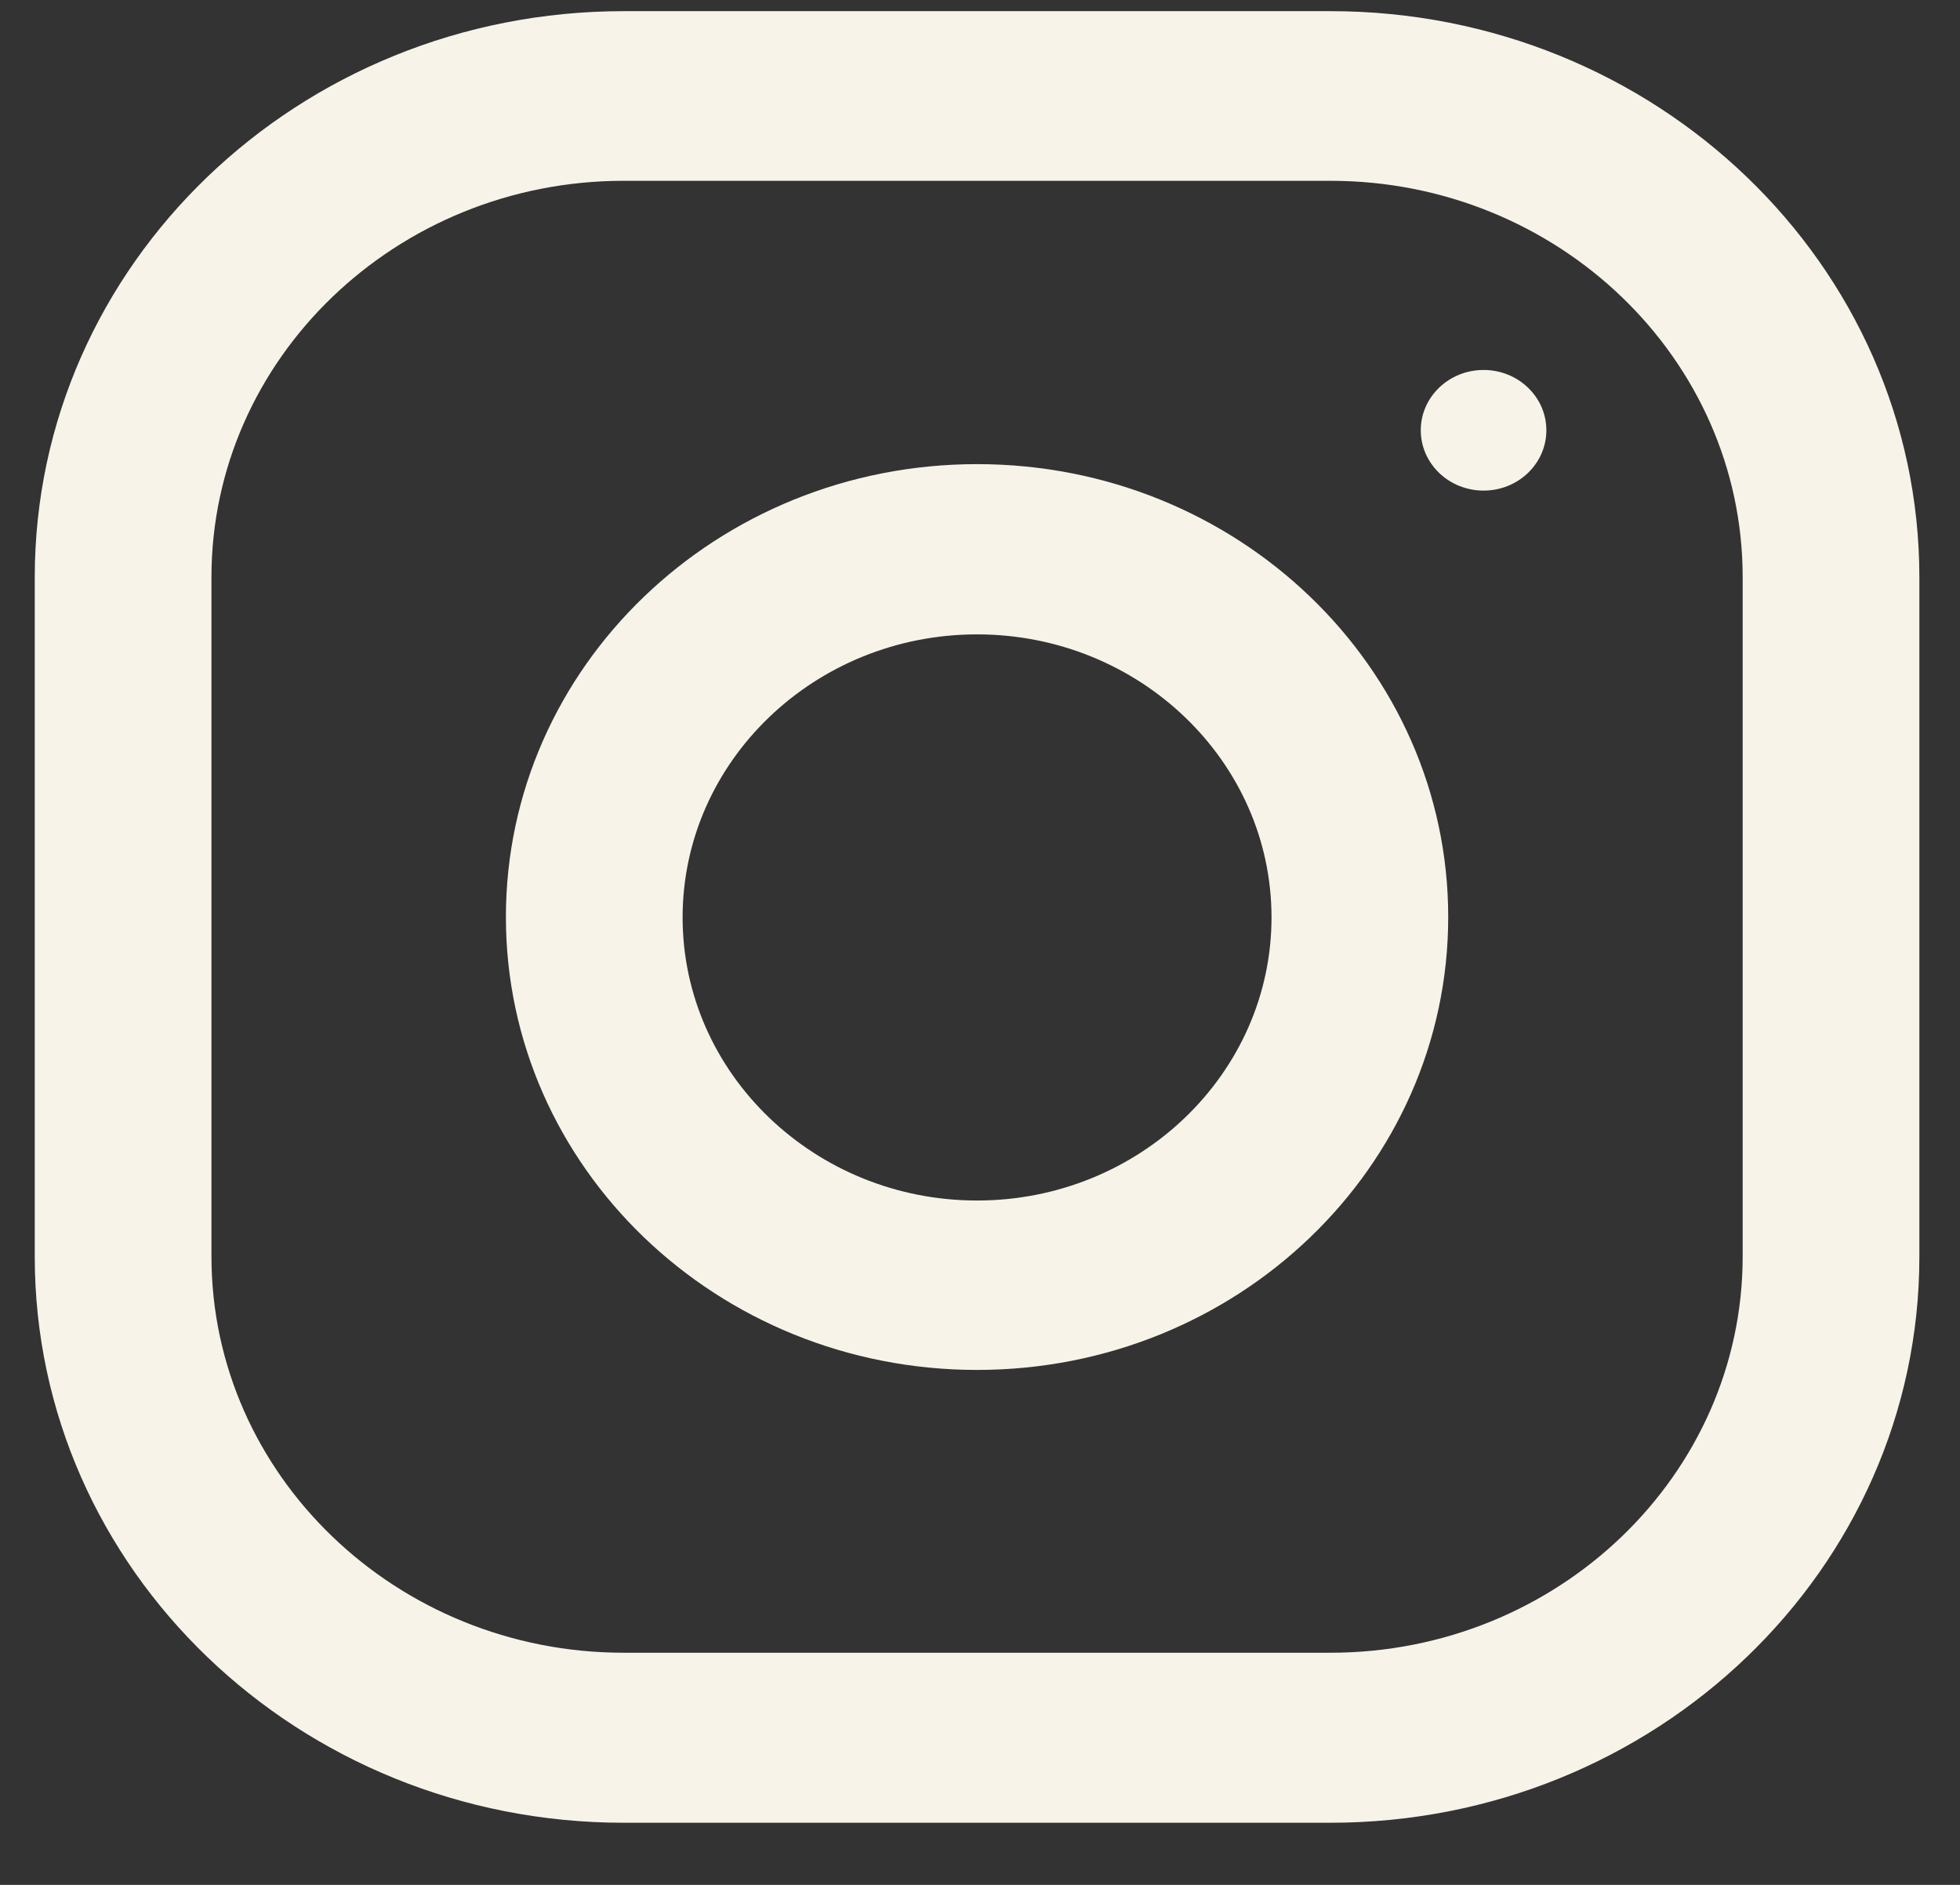<svg width="26" height="25" viewBox="0 0 26 25" fill="none" xmlns="http://www.w3.org/2000/svg">
<rect x="0" y="0" width="26" height="25" fill="#333333" stroke="none"/>
<path fill-rule="evenodd" clip-rule="evenodd" d="M8.273 0.148H17.648C21.962 0.148 25.461 3.511 25.461 7.657V16.668C25.461 20.814 21.962 24.176 17.648 24.176H8.273C3.959 24.176 0.461 20.814 0.461 16.668V7.657C0.461 3.511 3.959 0.148 8.273 0.148ZM17.648 21.921C20.664 21.921 23.117 19.563 23.117 16.665V7.655C23.117 4.756 20.664 2.398 17.648 2.398H8.273C5.258 2.398 2.805 4.756 2.805 7.655V16.665C2.805 19.563 5.258 21.921 8.273 21.921H17.648Z" fill="#F7F3E9"/>
<path fill-rule="evenodd" clip-rule="evenodd" d="M6.711 12.163C6.711 8.846 9.509 6.156 12.961 6.156C16.413 6.156 19.211 8.846 19.211 12.163C19.211 15.481 16.413 18.17 12.961 18.17C9.509 18.17 6.711 15.481 6.711 12.163ZM9.055 12.168C9.055 14.238 10.808 15.923 12.961 15.923C15.114 15.923 16.867 14.238 16.867 12.168C16.867 10.098 15.114 8.414 12.961 8.414C10.808 8.414 9.055 10.098 9.055 12.168Z" fill="#F7F3E9"/>
<ellipse cx="19.68" cy="5.707" rx="0.833" ry="0.8" fill="#F7F3E9"/>
</svg>
